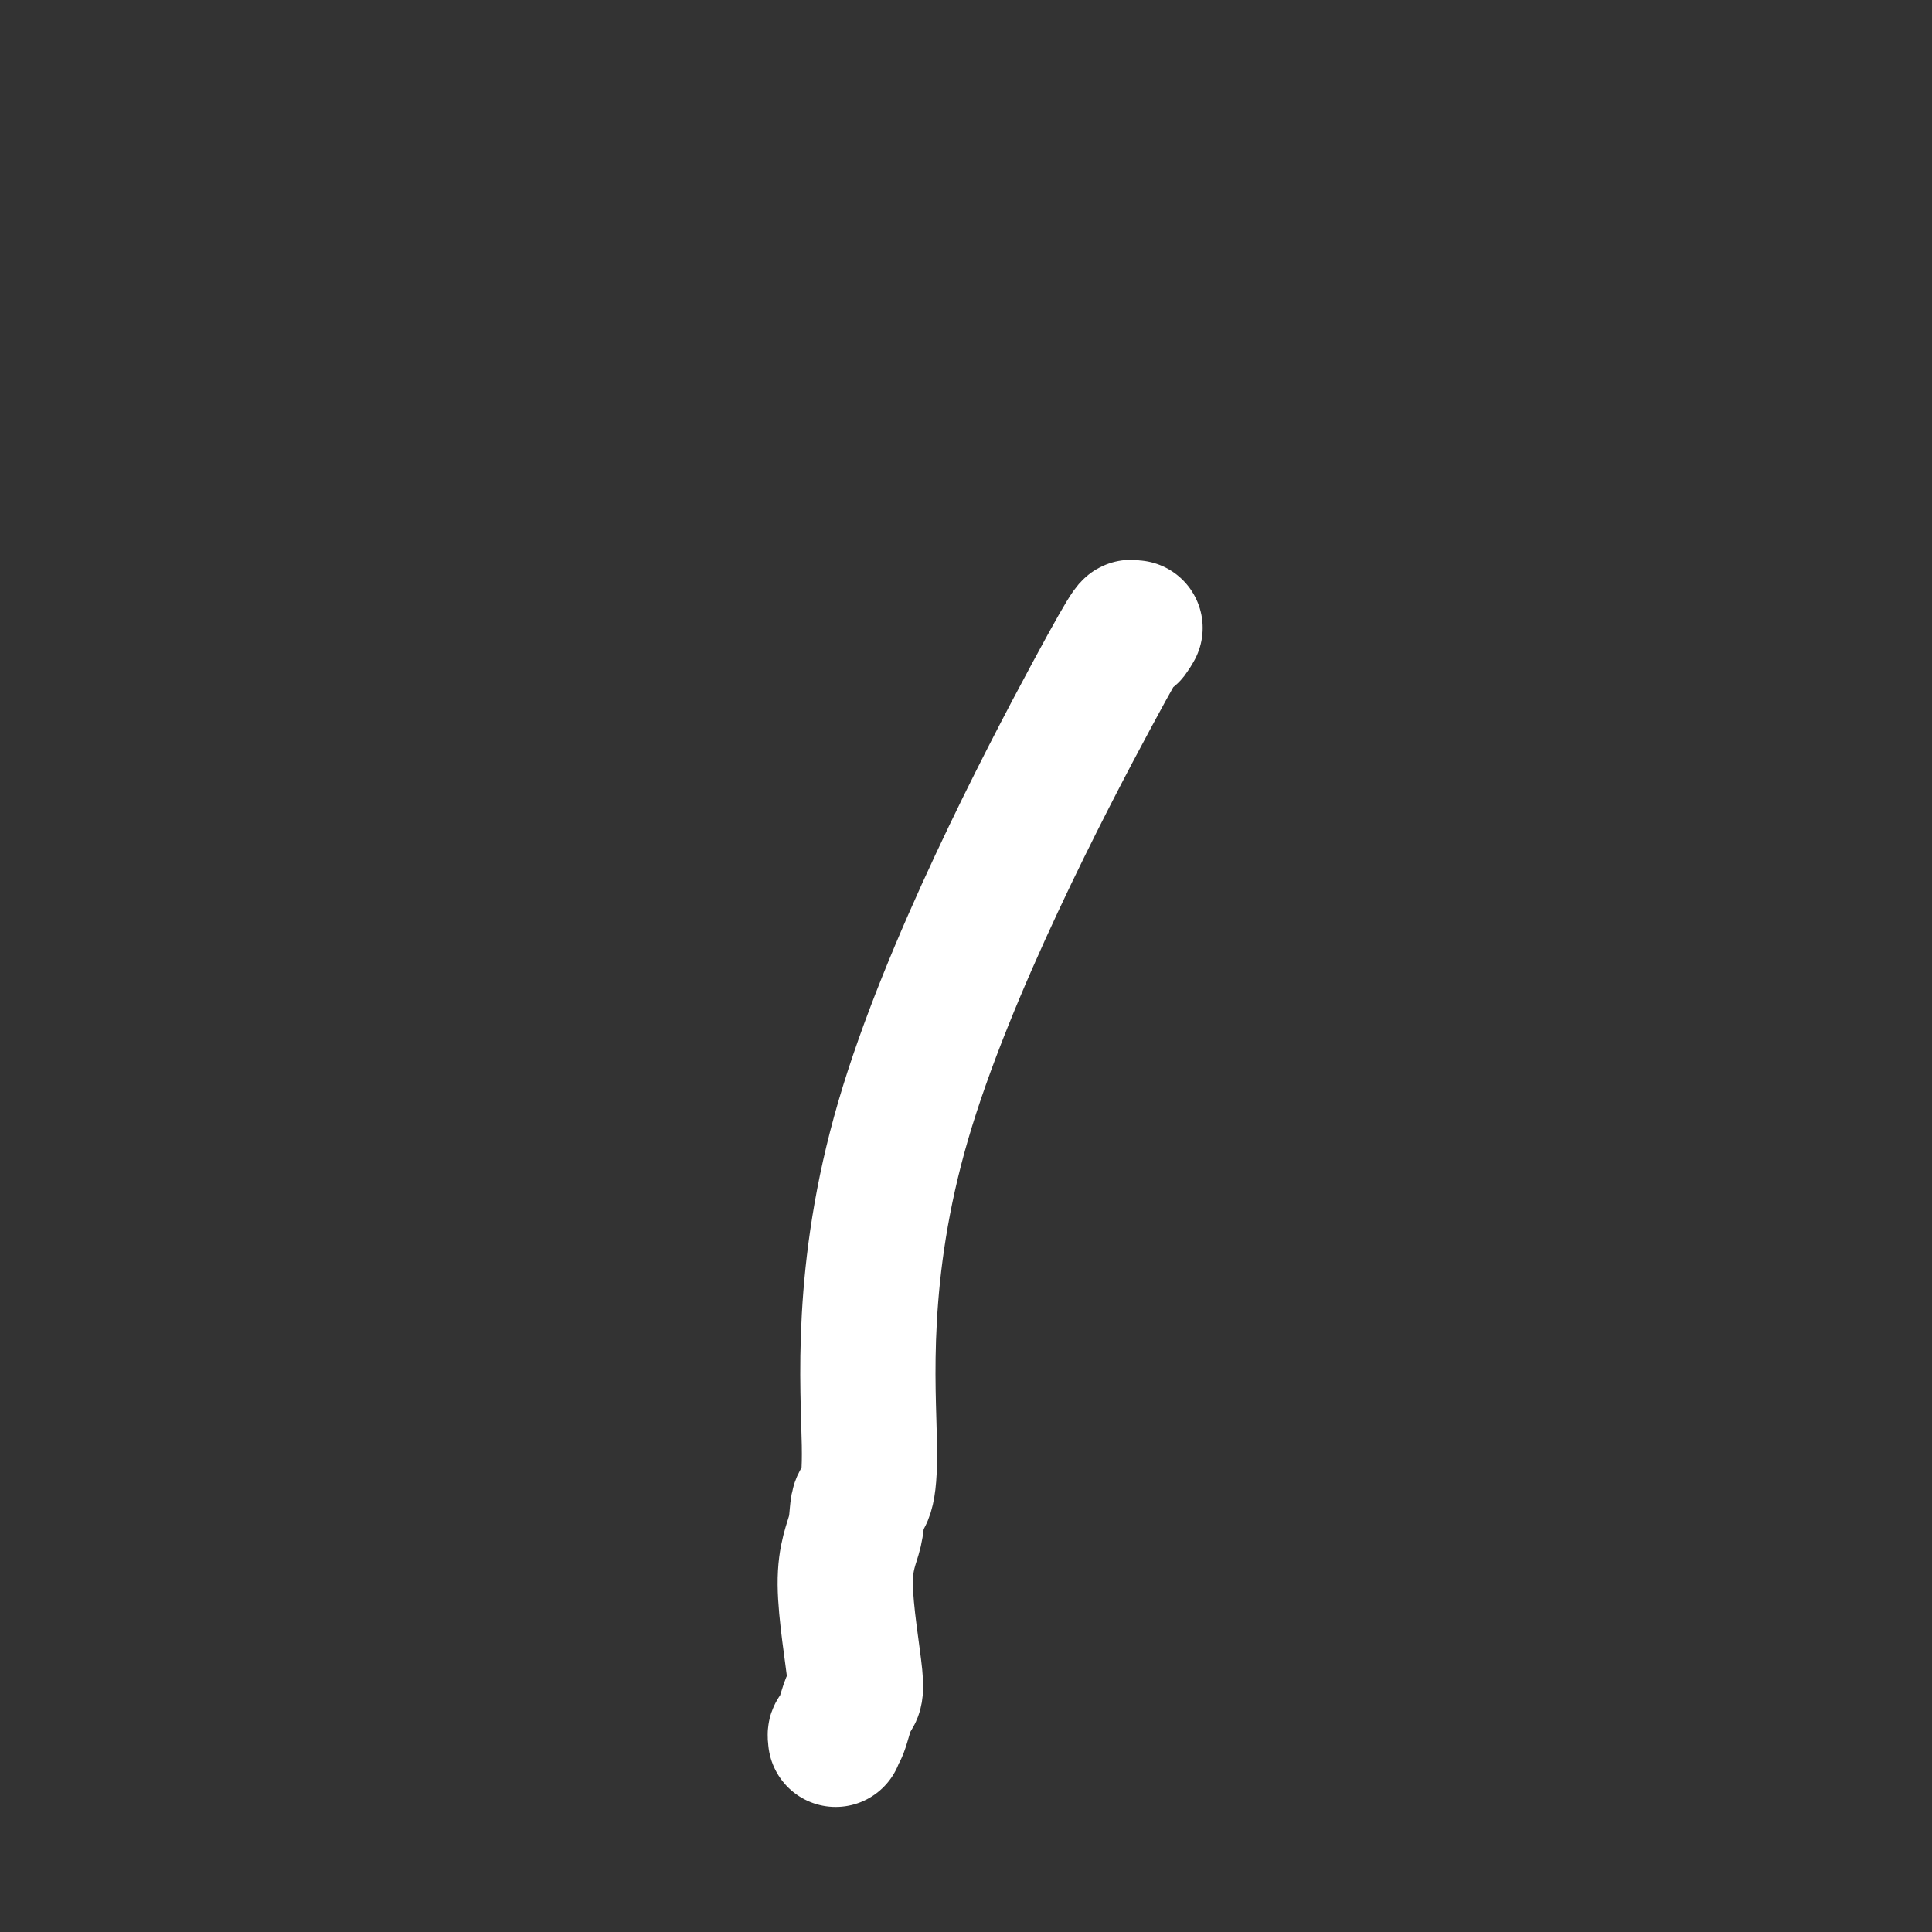 <svg viewBox='0 0 400 400' version='1.1' xmlns='http://www.w3.org/2000/svg' xmlns:xlink='http://www.w3.org/1999/xlink'><rect x="0" y="0" width="400" height="400" fill="#333333" stroke="none"/><g fill='none' stroke='#FFFFFF' stroke-width='28' stroke-linecap='round' stroke-linejoin='round'><path d='M235,130c-0.647,1.100 -1.295,2.199 -1,1c0.295,-1.199 1.532,-4.697 -8,13c-9.532,17.697 -29.832,56.590 -39,88c-9.168,31.410 -7.205,55.339 -7,67c0.205,11.661 -1.348,11.056 -2,12c-0.652,0.944 -0.402,3.438 -1,6c-0.598,2.562 -2.045,5.193 -2,11c0.045,5.807 1.581,14.789 2,19c0.419,4.211 -0.280,3.650 -1,5c-0.720,1.350 -1.461,4.610 -2,6c-0.539,1.390 -0.877,0.908 -1,1c-0.123,0.092 -0.033,0.757 0,1c0.033,0.243 0.009,0.065 0,0c-0.009,-0.065 -0.002,-0.017 0,0c0.002,0.017 0.001,0.005 0,0c-0.001,-0.005 -0.000,-0.001 0,0c0.000,0.001 0.000,0.000 0,0c-0.000,-0.000 -0.000,-0.000 0,0'/></g>
</svg>
